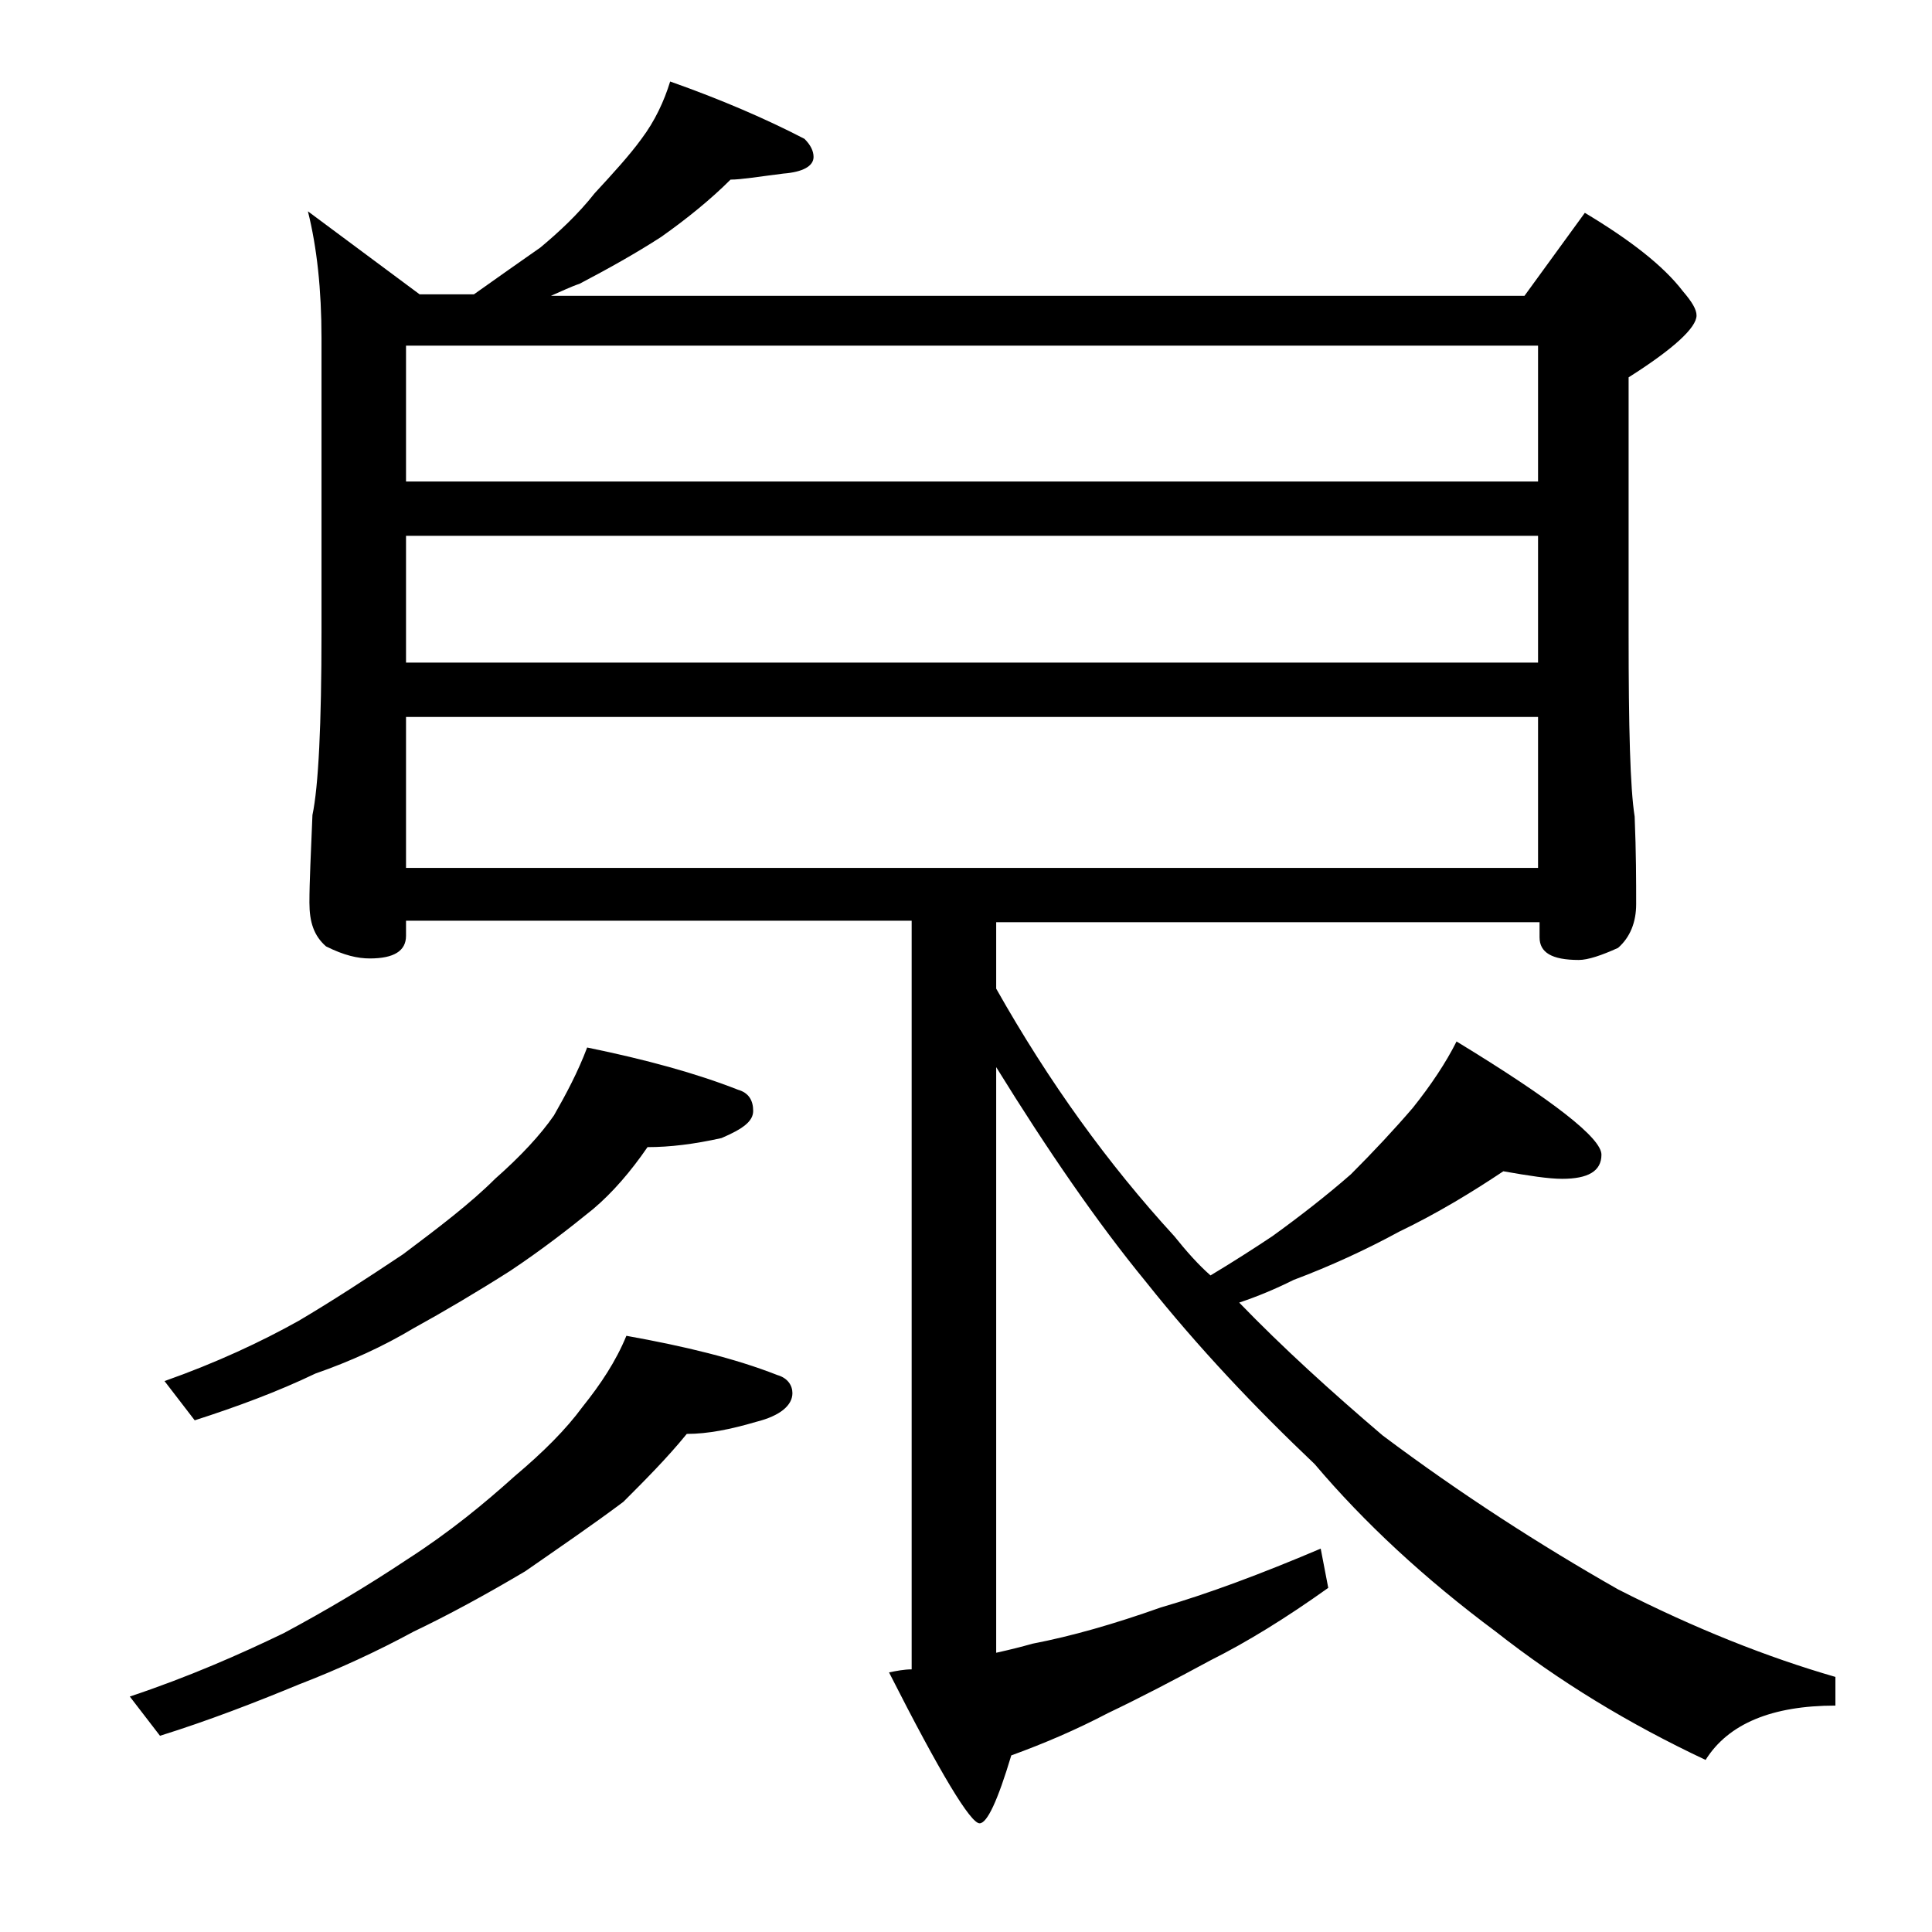 <?xml version="1.0" encoding="utf-8"?>
<!-- Generator: Adobe Illustrator 18.0.0, SVG Export Plug-In . SVG Version: 6.00 Build 0)  -->
<!DOCTYPE svg PUBLIC "-//W3C//DTD SVG 1.1//EN" "http://www.w3.org/Graphics/SVG/1.1/DTD/svg11.dtd">
<svg version="1.1" id="Layer_1" xmlns="http://www.w3.org/2000/svg" xmlns:xlink="http://www.w3.org/1999/xlink" x="0px" y="0px"
	 viewBox="0 0 128 128" enable-background="new 0 0 128 128" xml:space="preserve">
<path d="M41.5,88.5c3.9,0.7,7.2,1.5,10,2.6c0.7,0.2,1,0.7,1,1.2c0,0.8-0.8,1.5-2.4,1.9c-1.7,0.5-3.2,0.8-4.6,0.8
	c-1.3,1.6-2.8,3.1-4.2,4.5c-2,1.5-4.2,3-6.5,4.6c-2.7,1.6-5.1,2.9-7.4,4c-2.4,1.3-5,2.5-7.6,3.5c-2.9,1.2-6,2.4-9.2,3.4l-2-2.6
	c3.9-1.3,7.3-2.8,10.2-4.2c2.8-1.5,5.5-3.1,8.2-4.9c2.8-1.8,5.1-3.7,7.1-5.5c1.9-1.6,3.4-3.1,4.5-4.6C39.8,91.7,40.8,90.2,41.5,88.5
	z M38.9,69.4c3.9,0.8,7.2,1.7,10,2.8c0.7,0.2,1,0.7,1,1.4c0,0.7-0.7,1.2-2.1,1.8c-1.8,0.4-3.4,0.6-4.9,0.6c-1.1,1.6-2.3,3-3.6,4.1
	c-1.6,1.3-3.4,2.7-5.5,4.1c-2.2,1.4-4.4,2.7-6.4,3.8c-2,1.2-4.2,2.2-6.5,3c-2.5,1.2-5.2,2.2-8,3.1l-2-2.6c3.4-1.2,6.4-2.6,8.9-4
	c2.2-1.3,4.5-2.8,6.9-4.4c2.4-1.8,4.5-3.4,6.1-5c1.7-1.5,3-2.9,3.9-4.2C37.5,72.5,38.3,71,38.9,69.4z M44.4,5.4
	c3.4,1.2,6.4,2.5,8.9,3.8c0.4,0.4,0.6,0.8,0.6,1.2c0,0.6-0.7,1-2,1.1c-1.6,0.2-2.8,0.4-3.5,0.4c-1.3,1.3-2.9,2.6-4.6,3.8
	c-1.7,1.1-3.5,2.1-5.4,3.1c-0.6,0.2-1.2,0.5-1.9,0.8H101l4-5.5c3,1.8,5.2,3.5,6.5,5.2c0.6,0.7,0.9,1.2,0.9,1.6
	c0,0.8-1.5,2.2-4.5,4.1v17c0,6.2,0.1,10.2,0.4,12.1c0.1,2.4,0.1,4.3,0.1,5.8c0,1.2-0.4,2.2-1.2,2.9c-1.1,0.5-2,0.8-2.6,0.8
	c-1.8,0-2.6-0.5-2.6-1.5v-1h-36v4.4c3.5,6.2,7.4,11.6,11.8,16.4c0.8,1,1.6,1.9,2.4,2.6c1.5-0.9,2.9-1.8,4.1-2.6
	c1.8-1.3,3.6-2.7,5.2-4.1c1.5-1.5,2.9-3,4.1-4.4c1.2-1.5,2.2-3,2.9-4.4c6.4,3.9,9.6,6.4,9.6,7.5c0,1.1-0.9,1.6-2.6,1.6
	c-0.9,0-2.2-0.2-3.9-0.5c-2.1,1.4-4.4,2.8-6.9,4c-2.2,1.2-4.6,2.3-7,3.2c-1.2,0.6-2.4,1.1-3.6,1.5c2.9,3,6.1,5.9,9.5,8.8
	c5.2,3.9,10.5,7.3,15.6,10.2c5.1,2.6,9.9,4.5,14.4,5.8v1.9c-4.2,0-7.1,1.2-8.6,3.6c-5.1-2.4-9.7-5.2-13.9-8.5
	c-4.7-3.5-8.7-7.2-12-11.1c-3.9-3.7-7.7-7.7-11.2-12.1c-3.2-3.9-6.5-8.7-9.9-14.2v38.8c0.9-0.2,1.7-0.4,2.4-0.6
	c2.6-0.5,5.4-1.3,8.5-2.4c3.1-0.9,6.6-2.2,10.6-3.9l0.5,2.6c-2.8,2-5.4,3.6-7.8,4.8c-2.4,1.3-4.7,2.5-6.8,3.5
	c-2.1,1.1-4.2,2-6.4,2.8c-0.9,3-1.6,4.5-2.1,4.5c-0.6,0-2.6-3.3-6-10c0.5-0.1,1-0.2,1.5-0.2V61H26.9v1c0,1-0.8,1.5-2.4,1.5
	c-0.8,0-1.7-0.2-2.9-0.8c-0.8-0.7-1.1-1.6-1.1-2.9c0-1.4,0.1-3.3,0.2-5.8c0.4-1.9,0.6-6,0.6-12.1V22.4c0-3.2-0.3-6-0.9-8.4l7.4,5.5
	h3.6c1.7-1.2,3.1-2.2,4.4-3.1c1.2-1,2.5-2.2,3.6-3.6c1.2-1.3,2.3-2.5,3.1-3.6C43.4,8,44,6.7,44.4,5.4z M26.9,31.9h75v-9h-75V31.9z
	 M26.9,43.9h75v-8.4h-75V43.9z M26.9,57.5h75v-10h-75V57.5z"/>
</svg>
